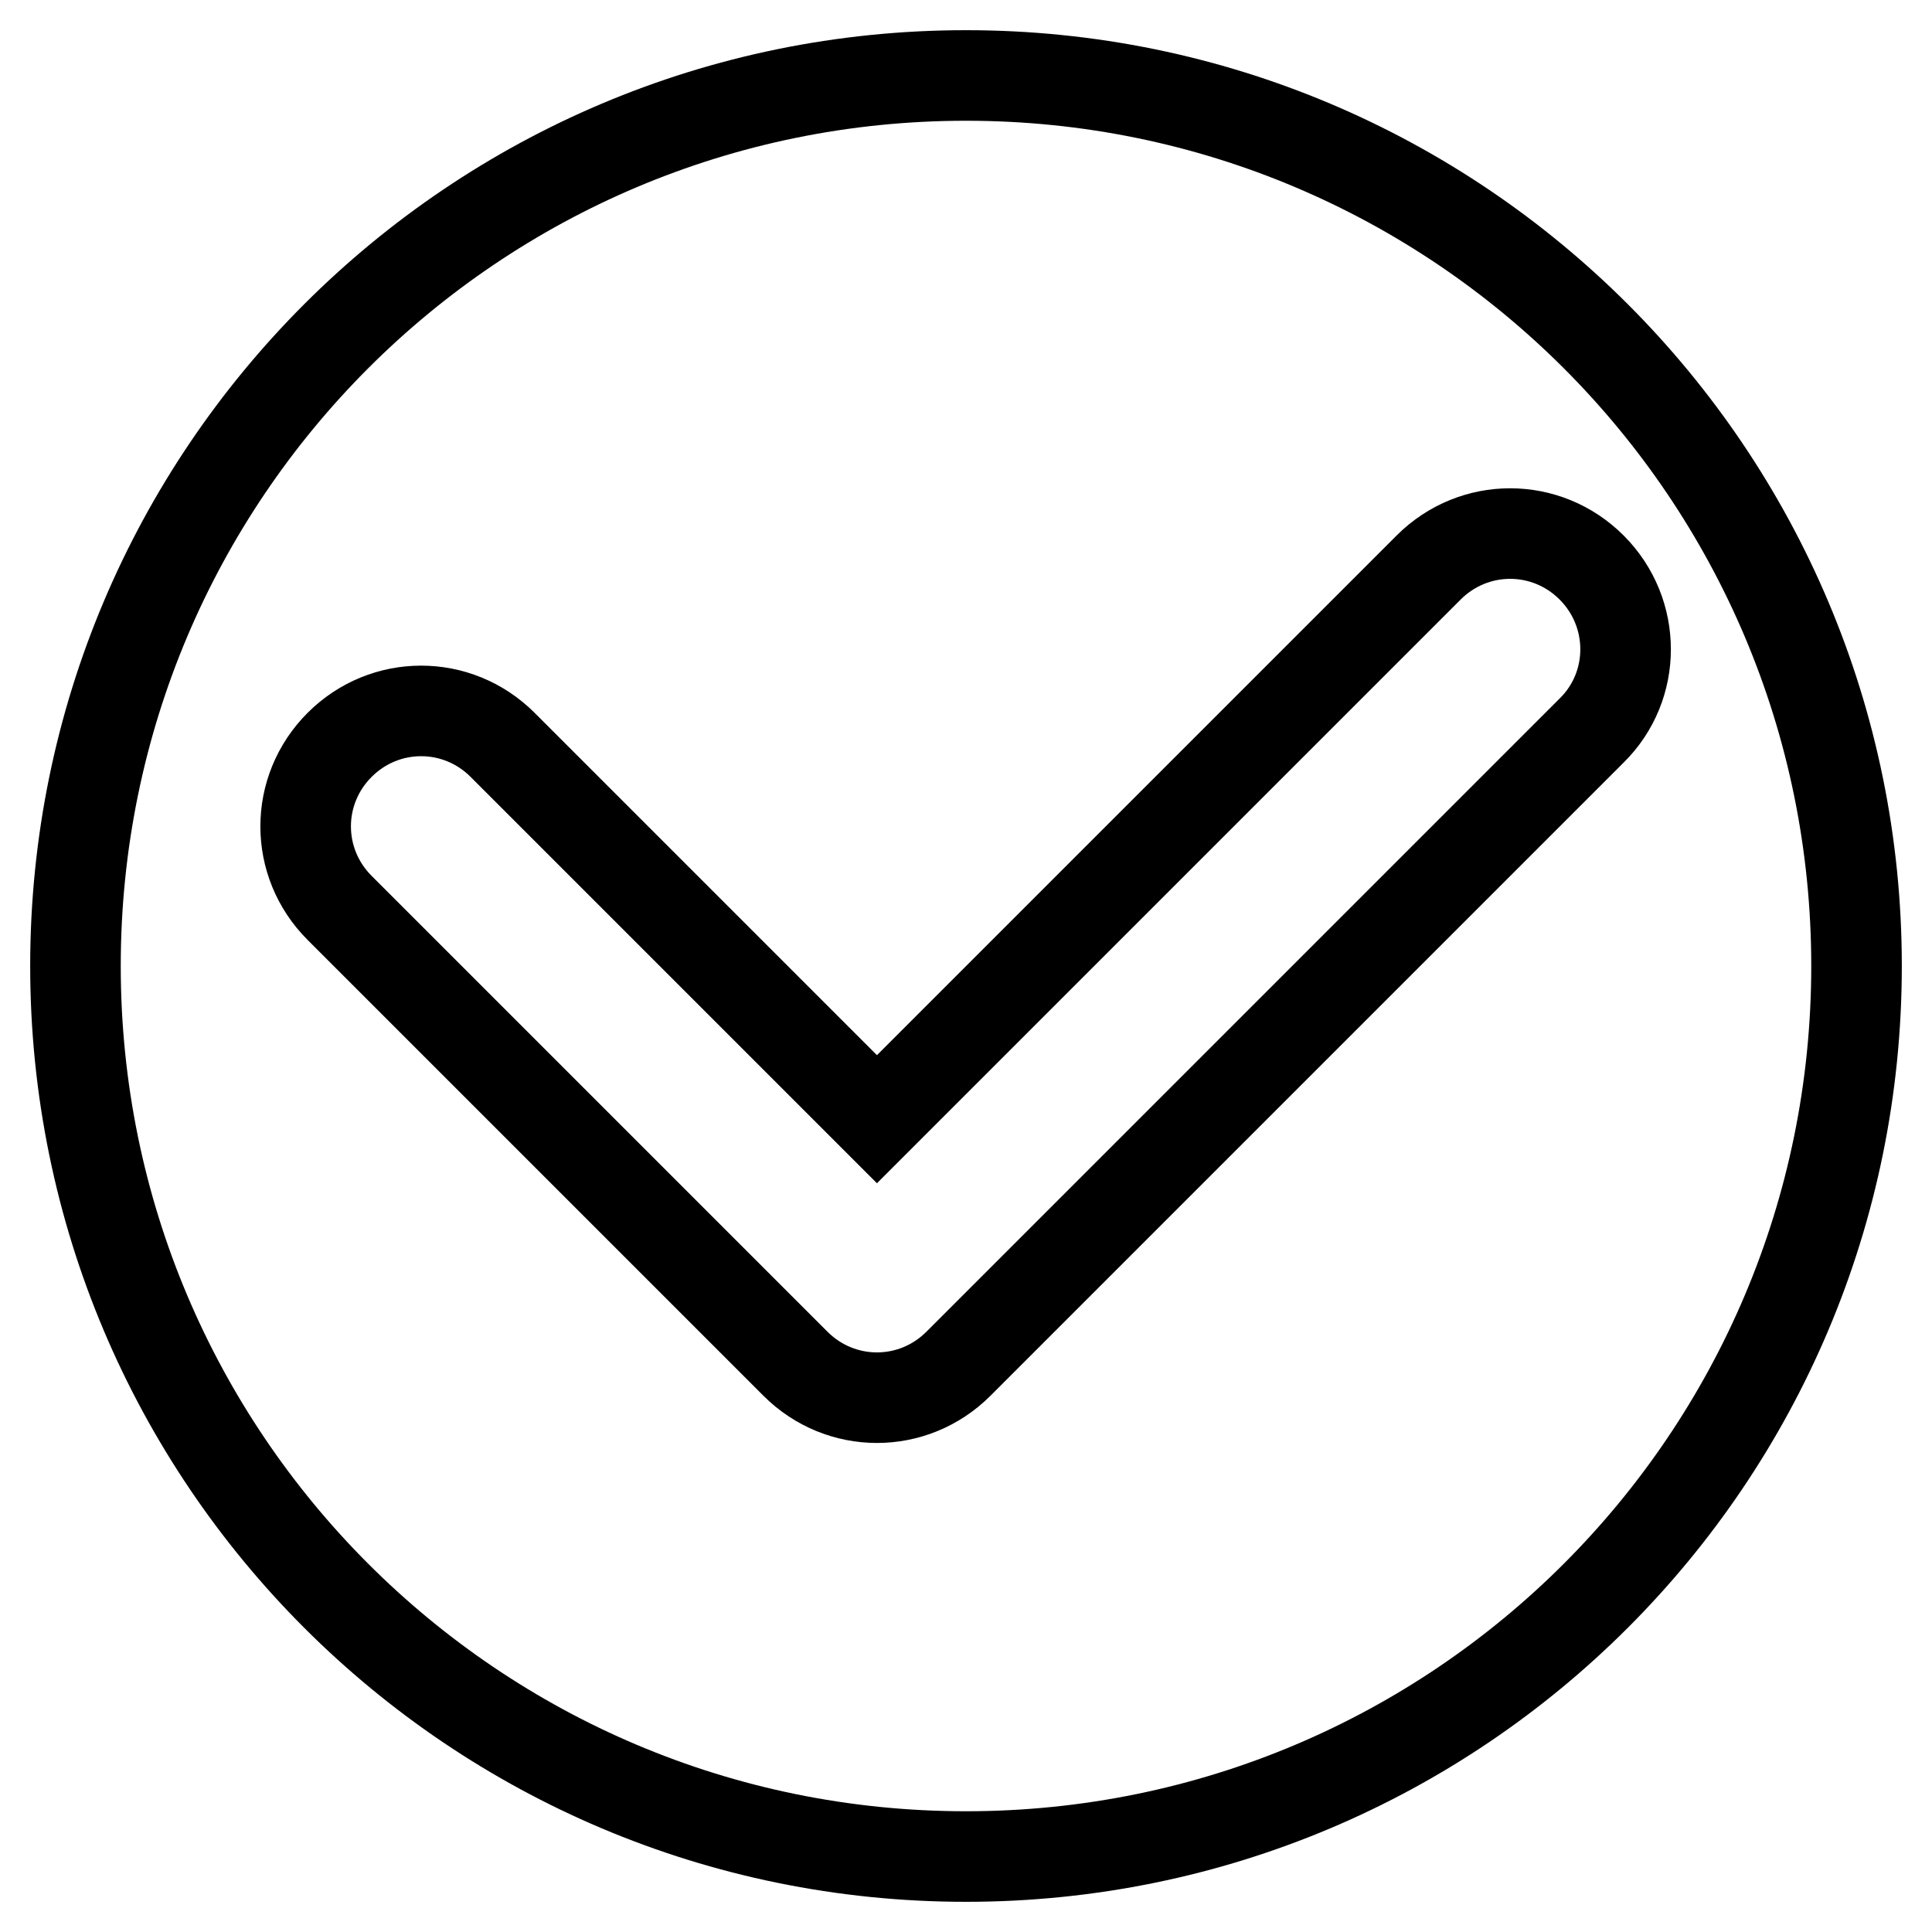 <?xml version="1.0" encoding="utf-8"?>
<!-- Svg Vector Icons : http://www.onlinewebfonts.com/icon -->
<!DOCTYPE svg PUBLIC "-//W3C//DTD SVG 1.1//EN" "http://www.w3.org/Graphics/SVG/1.1/DTD/svg11.dtd">
<svg version="1.1" xmlns="http://www.w3.org/2000/svg" xmlns:xlink="http://www.w3.org/1999/xlink" x="0px" y="0px" viewBox="0 0 256 256" enable-background="new 0 0 256 256" xml:space="preserve">
<g> <path stroke-width="12" fill-opacity="0" stroke="#000000"  d="M128,10C62.8,10,10,62.8,10,128c0,65.2,52.8,118,118,118c65.2,0,118-52.8,118-118C246,62.8,193.2,10,128,10 z M210.9,96.8l-83.9,83.9c-3,3-6.9,4.5-10.8,4.5s-7.8-1.5-10.8-4.5l-60.4-60.4c-6-6-6-15.6,0-21.6c6-6,15.6-6,21.6,0l49.6,49.6 l73.1-73.1c6-6,15.6-6,21.6,0S216.9,90.9,210.9,96.8L210.9,96.8z"/></g>
</svg>